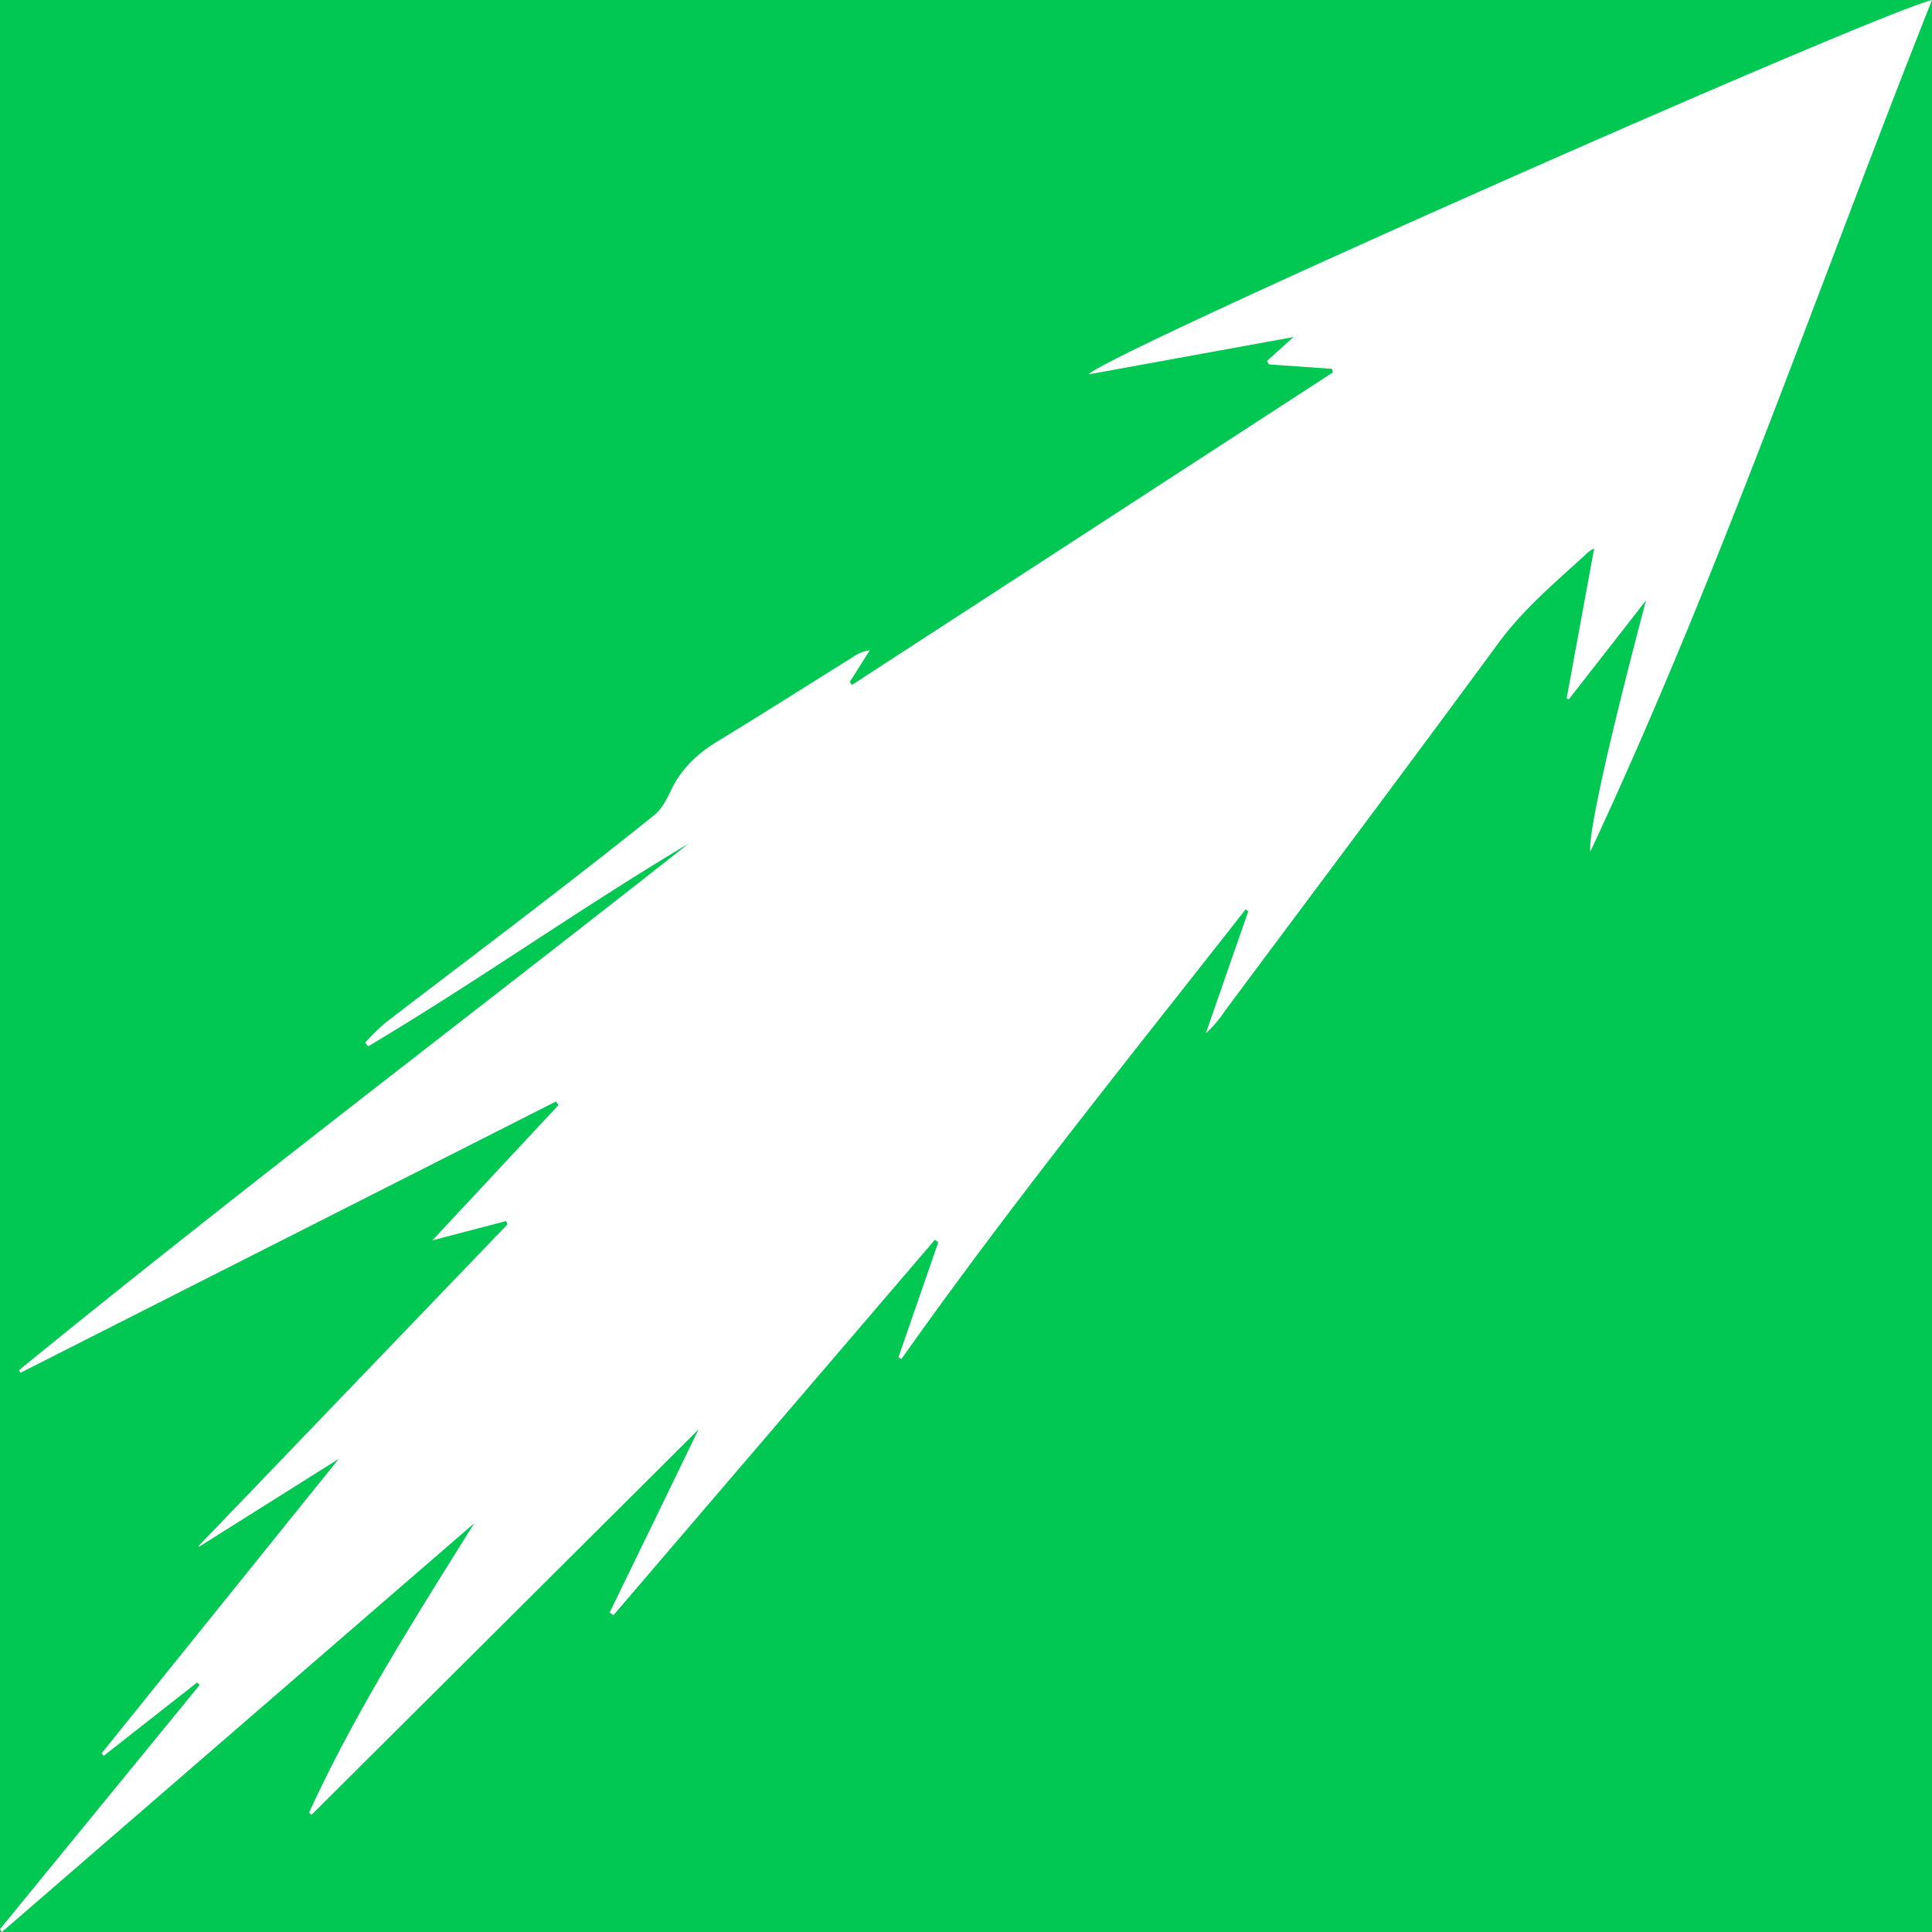<svg xmlns="http://www.w3.org/2000/svg" viewBox="0 0 500 500"><defs><style>.cls-1{fill:#00c853;}.cls-2{fill:#fff;}</style></defs><title>favicon_2</title><g id="Слой_2" data-name="Слой 2"><g id="Слой_1-2" data-name="Слой 1"><rect class="cls-1" width="500" height="500"/><path class="cls-2" d="M0,499.25l51.65-63.16-.61-.68-24.21,19-.54-.65,61.37-76.2L51.51,400.3l-.08-.25,79.91-83.19L131,316l-19.1,5,32.63-35-.64-.94L5.3,355.27l-.39-.67c57-46.49,115.53-90.76,173.26-136.25-28.08,16.73-54.86,35.78-82.92,52.46l-.75-1a59.21,59.21,0,0,1,5.2-5.08c12.11-9.33,24.31-18.5,36.43-27.82,11.14-8.57,22.26-17.16,33.23-26,1.88-1.51,3.2-4.06,4.31-6.4,2.73-5.75,7-9.59,12.14-12.72,11.75-7.16,23.37-14.55,35.05-21.83a9.9,9.9,0,0,1,4.25-1.68l-5.2,8.21.6.75L344.93,96.39l-.22-.94L328.34,94.3l-.43-.89,6.84-6.18-53,9.65C285.69,91.81,482.32,4.72,500,0c-29.31,73.83-55,148.88-88.42,220.39-.66-4.54,5.52-31.49,14.41-65L406,181l-.56-.22c2.36-12.89,4.73-25.77,7.13-38.85a9.34,9.34,0,0,0-1.45.89c-8.11,7.49-16.59,14.44-23.34,23.63-23.44,31.91-47.21,63.53-70.85,95.28a32,32,0,0,1-4.88,5.74q5.49-15.81,11-31.63l-.69-.48c-30.12,38.4-60.76,76.33-89.07,116.35l-.78-.42,10.31-29.78-.85-.68L158.77,418l-1-.66c7.61-15.65,15.21-31.3,23-47.38L80.63,469.67l-.64-.56c12.06-26.33,27.51-50.43,42.73-74.89L.49,500Z"/></g></g></svg>